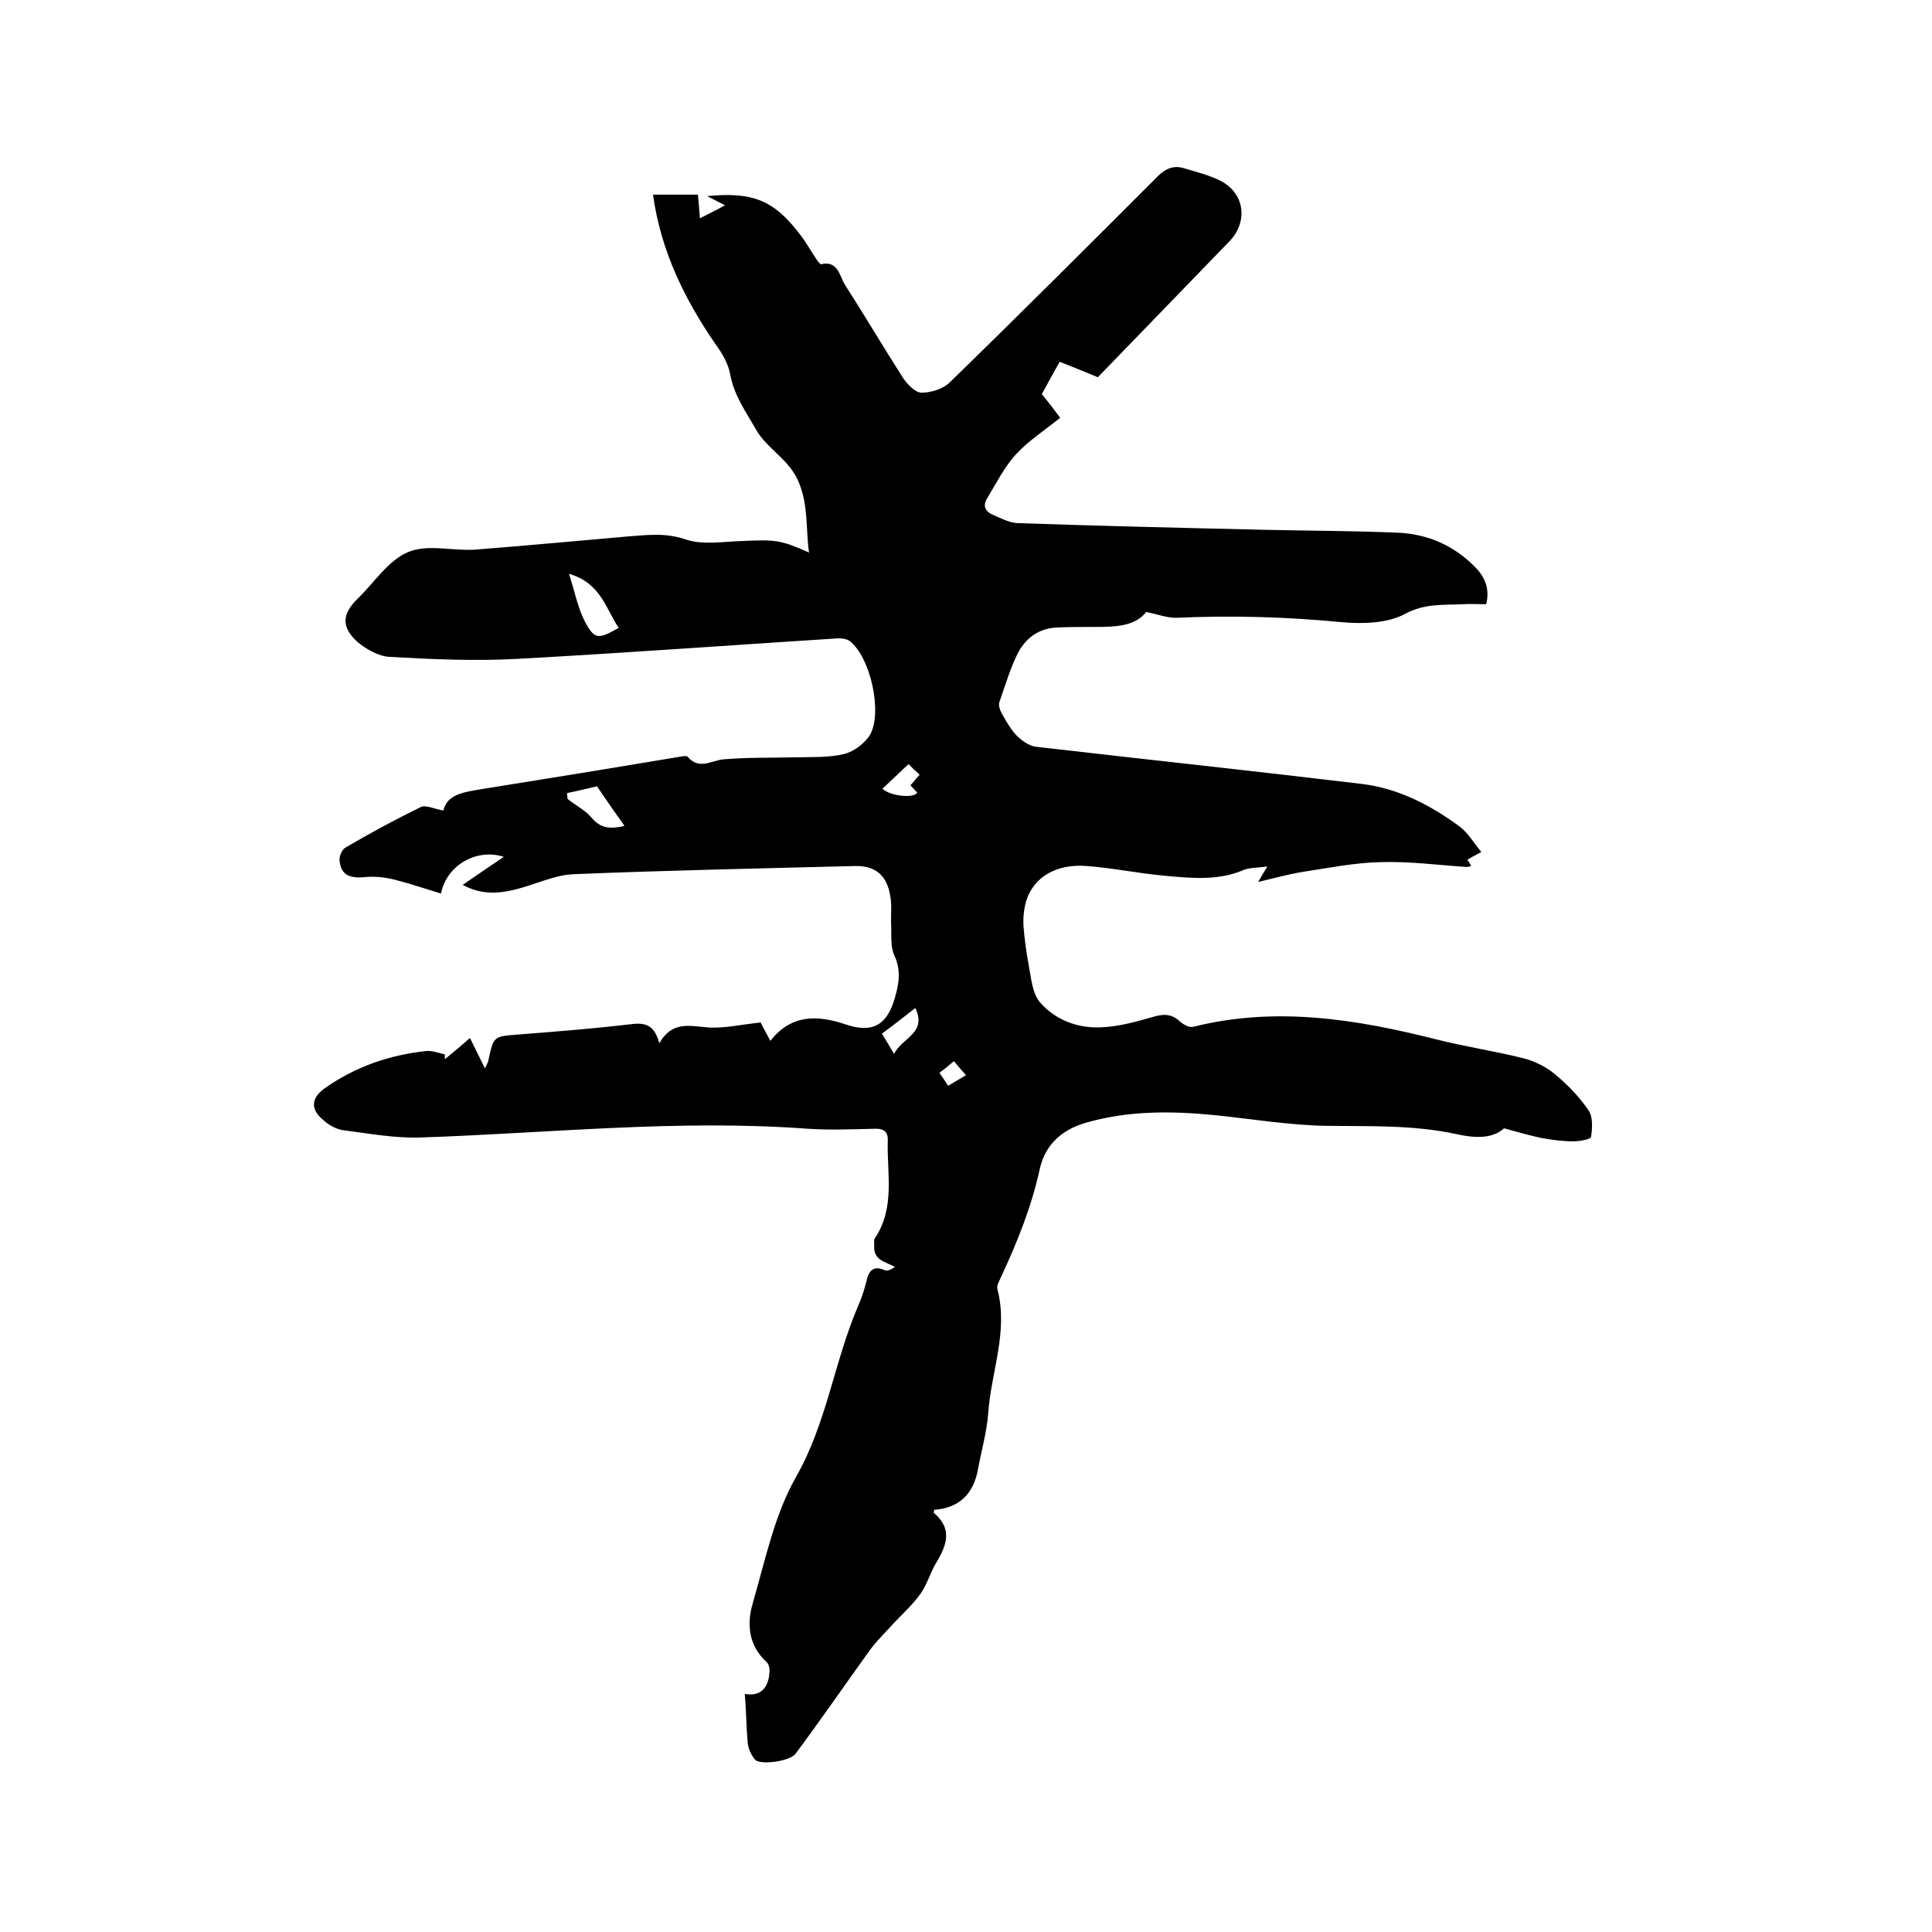 <svg enable-background="new 0 0 400 400" viewBox="0 0 400 400" xmlns="http://www.w3.org/2000/svg"><path d="m154.2 350.7c3.1.6 4.9-1.1 5.1-4.4.1-.7-.1-1.8-.6-2.2-3.7-3.4-4.1-7.8-2.9-12 2.6-8.9 4.5-18.4 9-26.3 6.4-11.2 7.9-23.9 12.9-35.5.7-1.6 1.3-3.4 1.7-5.1.5-2.1 1.4-3.3 3.8-2.2.6.2 1.4-.2 2.1-.7-2.1-1.1-4.5-1.4-4.3-4.4 0-.5-.1-1.2.1-1.5 4.3-6.3 2.5-13.5 2.7-20.3.1-1.9-1-2.5-2.8-2.4-4.6.1-9.1.3-13.7 0-26.8-2-53.4.9-80.1 1.8-5.3.2-10.7-.8-16.1-1.5-1.6-.2-3.2-1.2-4.4-2.3-2.6-2.3-2.1-4.6.7-6.5 6.3-4.4 13.3-6.8 20.9-7.6 1.2-.1 2.5.4 3.8.7v1c1.7-1.4 3.4-2.8 5.2-4.4 1 2.1 2 4 3.1 6.3.3-.7.6-1.1.7-1.6 1.1-5.1 1.1-5 6-5.4 7.7-.6 15.4-1.2 23.1-2.1 3-.4 5.2-.3 6.3 3.9 2.6-4.6 6.2-3.6 9.9-3.3 3.4.3 7-.6 11.1-1 .3.7 1.1 2.1 2 3.8 4.3-5.5 9.7-5.4 15.6-3.4 5.6 1.9 8.6.1 10.2-5.6.8-2.8 1.3-5.6-.1-8.6-.9-1.9-.6-4.3-.7-6.5-.1-2 .2-4-.2-6-.7-4.2-3.1-6.2-7.3-6.1-19.5.5-38.9.9-58.4 1.7-3.8.2-7.5 2-11.3 3-3.7 1-7.5 1.4-11.5-.8 2.9-2 5.7-3.9 8.5-5.8-5.5-1.8-11.8 1.6-13 7.6-3.3-1-6.5-2.1-9.7-2.9-2-.5-4.1-.7-6.1-.5-3.2.3-4.9-.5-5.2-3.4-.1-.9.5-2.3 1.2-2.7 5.1-3 10.3-5.8 15.6-8.4 1.1-.5 2.8.4 4.7.7.8-3.4 4.3-3.8 7.8-4.4 13.7-2.2 27.3-4.4 41-6.7.6-.1 1.6-.3 1.8 0 2.4 2.8 4.9.7 7.5.5 4.9-.4 9.9-.3 14.8-.4 3.4-.1 6.8.1 10.1-.7 2-.5 4.2-2.2 5.3-3.9 2.7-4.7.1-16.2-4.2-19.5-.7-.5-2-.6-3-.5-21.9 1.4-43.7 3-65.6 4.2-8.8.5-17.8.1-26.6-.4-2.3-.1-4.9-1.6-6.7-3.1-3.4-3.1-3.2-5.8.1-9 3.4-3.3 6.3-7.9 10.4-9.6 4-1.7 9.2-.2 13.8-.5 10.4-.8 20.9-1.8 31.3-2.7 4.1-.3 8.1-.9 12.4.6 3.6 1.2 7.9.4 11.9.3 6.6-.3 7.8-.2 13.6 2.4-.7-5-.1-9.6-2.1-14.5s-6.5-6.8-8.9-11c-2.1-3.7-4.5-7-5.3-11.3-.4-2.3-1.7-4.5-3.1-6.4-6.4-9.3-11.3-19.3-12.9-30.9h9.3c.1 1.5.3 3 .4 4.9 1.8-.9 3.4-1.7 5.2-2.7-1.4-.7-2.5-1.3-3.7-1.9 9.4-.9 13.8.8 19.2 7.9 1.2 1.5 2.1 3.2 3.2 4.8.3.5.9 1.4 1.2 1.4 3.5-.8 3.8 2.4 4.9 4.2 4.1 6.4 8 13 12.1 19.4.9 1.3 2.5 3 3.8 3 2 0 4.5-.8 5.8-2.1 14.5-14.1 28.8-28.4 43.1-42.7 1.6-1.6 3.3-2.3 5.3-1.7 2.7.8 5.6 1.5 8 2.8 4.8 2.7 5.3 8.4 1.6 12.3-9.3 9.6-18.6 19.2-27.3 28.2-2.9-1.2-5.4-2.2-7.9-3.2-1.2 2.1-2.3 4.1-3.7 6.7 1 1.2 2.4 3 3.8 4.9-3.1 2.5-6.5 4.7-9.1 7.5-2.5 2.7-4.2 6.2-6.1 9.3-.9 1.5-.2 2.7 1.3 3.3 1.6.7 3.3 1.6 5 1.7 17.2.6 34.5 1 51.7 1.4 9.1.2 18.2.2 27.3.6 6.1.3 11.5 2.7 15.8 7.1 2 2 3.1 4.5 2.3 7.7-1.7 0-3.4-.1-5 0-4 .2-7.7-.2-11.8 2-3.7 2-8.9 2.1-13.3 1.7-11.3-1.1-22.6-1.4-33.9-.9-1.9.1-3.9-.7-6.4-1.2-2.2 2.9-6.2 3.1-10.3 3.1-2.6 0-5.3 0-7.9.1-3.9.1-6.7 2.1-8.4 5.4-1.6 3.2-2.6 6.7-3.8 10.1-.2.6.1 1.6.5 2.3.9 1.6 1.8 3.2 3 4.5 1.1 1.1 2.6 2.2 4 2.4 22.5 2.6 45 5 67.5 7.7 7.6.9 14.3 4.4 20.4 8.9 1.7 1.3 2.8 3.3 4.4 5.2-1.3.7-2.1 1.1-2.9 1.6.3.4.5.8.8 1.3-.4.1-.7.2-.9.2-6-.4-12-1.2-17.9-1-5.3.1-10.7 1.2-16 2-3 .5-6 1.3-9.3 2.1.5-.9.9-1.6 1.9-3.2-2.2.3-3.8.2-5.1.8-5.3 2.2-10.8 1.6-16.3 1.1-5.4-.5-10.7-1.6-16-2-6.2-.5-10.9 2.2-12.5 7.1-.5 1.7-.7 3.5-.6 5.3.2 2.7.6 5.5 1.1 8.2.5 2.6.7 5.7 2.3 7.6 3.1 3.6 7.7 5.4 12.5 5.2 3.6-.1 7.2-1.1 10.7-2.1 2.3-.7 4-.8 5.8.9.7.6 1.9 1.3 2.7 1.1 17.1-4.3 33.8-1.6 50.4 2.6 5.9 1.5 12 2.4 18 3.9 2.3.6 4.6 1.7 6.4 3.2 2.7 2.2 5.2 4.8 7.1 7.6.9 1.3.8 3.7.5 5.5-.1.5-2.4.9-3.7.9-2.2 0-4.4-.3-6.6-.7-2.4-.5-4.8-1.2-7.7-2-2.5 2.3-6.3 2-9.9 1.2-8.8-1.9-17.6-1.6-26.5-1.7-7.8-.1-15.6-1.4-23.3-2.2-9-.9-17.9-1-26.7 1.5-5 1.4-8.5 4.4-9.7 9.5-1.7 7.9-4.7 15.3-8.1 22.6-.3.7-.9 1.7-.7 2.4 2.3 8.8-1.3 17.1-1.9 25.7-.3 3.9-1.4 7.7-2.1 11.5-.9 5.1-3.8 8.1-9.1 8.5 0 .3-.1.6-.1.6 4 3.3 2.7 6.8.5 10.4-1.2 2-1.8 4.3-3.1 6.2-1.6 2.3-3.7 4.2-5.6 6.2-1.6 1.8-3.4 3.5-4.9 5.5-5.2 7.2-10.2 14.5-15.5 21.6-1.2 1.6-7.4 2.4-8.4 1.2-.8-1-1.4-2.3-1.5-3.5-.3-3.4-.3-6.6-.6-10.1zm-26.1-220.7c-2.7-4-3.7-9.3-10.3-11.2 1.2 3.7 1.8 6.9 3.2 9.7 2.1 4 2.8 3.9 7.1 1.5zm-10.7 34.2c0 .4.1.8.1 1.2 1.6 1.3 3.6 2.3 4.9 3.8 2 2.5 4.2 2.4 6.9 1.8-2-2.8-3.8-5.4-5.7-8.2-2.2.5-4.2 1-6.2 1.4zm65.2 49.8c.8 1.3 1.5 2.5 2.5 4.2 1.7-3.4 6.9-4.3 4.4-9.5-2.2 1.7-4.3 3.4-6.9 5.3zm.1-50.7c1.7 1.6 6.6 2 7.2.8-.5-.5-.9-1-1.4-1.5.7-.8 1.2-1.4 1.9-2.2-.8-.7-1.5-1.4-2.3-2.2-1.9 1.8-3.6 3.4-5.4 5.1zm14.8 56.4c-1.2 1-2 1.7-3 2.4.7 1 1.2 1.8 1.8 2.7 1.3-.8 2.4-1.4 3.7-2.2-.9-1-1.6-1.8-2.5-2.9z"/></svg>